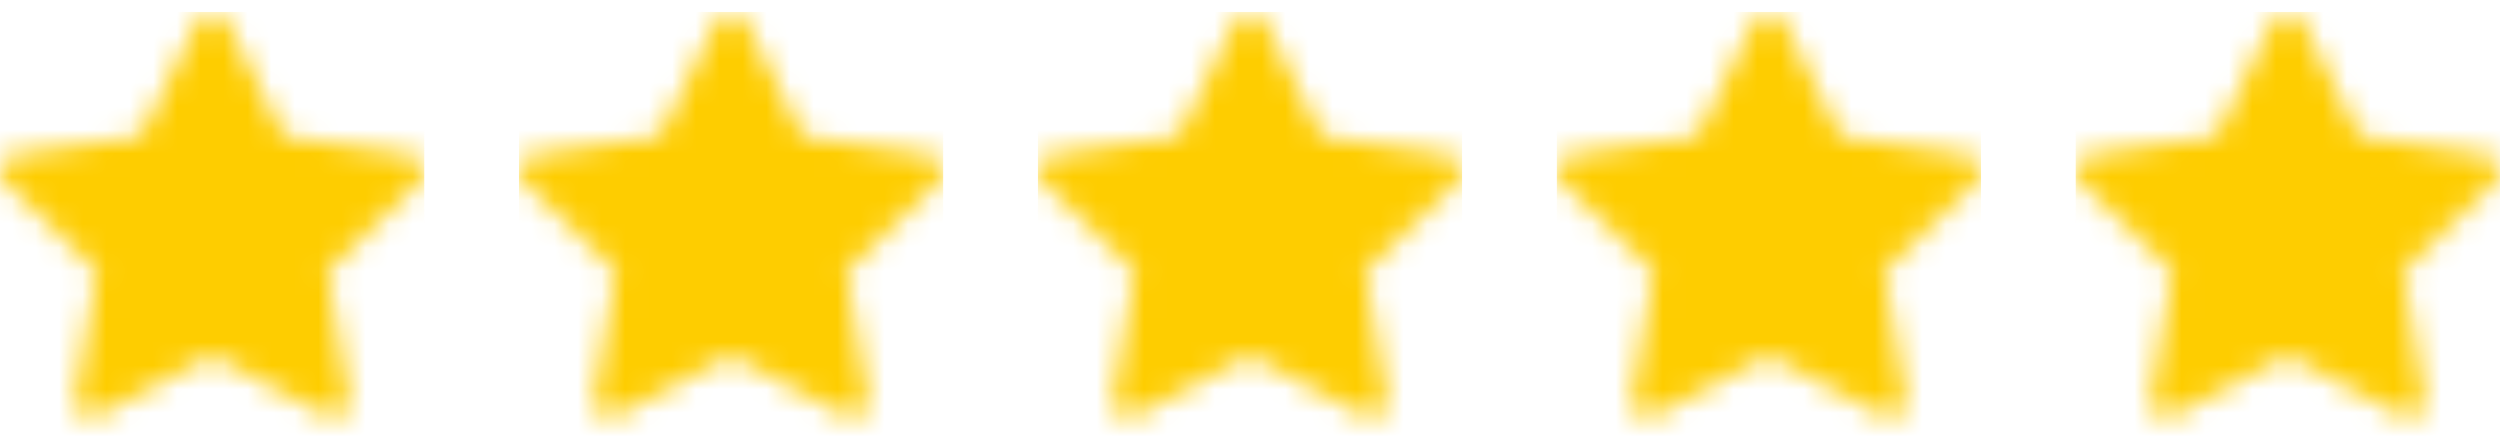 <svg xmlns="http://www.w3.org/2000/svg" width="106" height="19" fill="none"><g clip-path="url(#a)"><mask id="b" width="18" height="18" x="0" y="0" maskUnits="userSpaceOnUse" style="mask-type:alpha"><path fill="#006FFD" d="m17.418 6.553-5.396-.784L9.61.879a.683.683 0 0 0-1.22 0l-2.412 4.89-5.396.784a.679.679 0 0 0-.376 1.16L4.11 11.52l-.923 5.374a.68.68 0 0 0 .987.717L9 15.073l4.827 2.538a.679.679 0 0 0 .986-.716l-.923-5.375 3.904-3.807a.68.68 0 0 0 .198-.389.68.68 0 0 0-.574-.771"/></mask><g mask="url(#b)"><path fill="#FECD00" d="M0 .5h18v18H0z"/></g></g><g clip-path="url(#c)"><mask id="d" width="18" height="18" x="22" y="0" maskUnits="userSpaceOnUse" style="mask-type:alpha"><path fill="#006FFD" d="m39.418 6.553-5.396-.784L31.61.879a.683.683 0 0 0-1.22 0l-2.412 4.89-5.396.784a.68.68 0 0 0-.376 1.16l3.904 3.807-.922 5.374a.679.679 0 0 0 .986.717L31 15.073l4.827 2.538a.679.679 0 0 0 .986-.716l-.923-5.375 3.904-3.807a.68.68 0 0 0 .198-.389.68.68 0 0 0-.574-.771"/></mask><g mask="url(#d)"><path fill="#FECD00" d="M22 .5h18v18H22z"/></g></g><g clip-path="url(#e)"><mask id="f" width="18" height="18" x="44" y="0" maskUnits="userSpaceOnUse" style="mask-type:alpha"><path fill="#006FFD" d="m61.418 6.553-5.396-.784L53.61.879a.683.683 0 0 0-1.22 0l-2.412 4.89-5.396.784a.68.68 0 0 0-.376 1.16l3.904 3.807-.922 5.374a.679.679 0 0 0 .986.717L53 15.073l4.827 2.538a.679.679 0 0 0 .986-.716l-.923-5.375 3.904-3.807a.68.68 0 0 0 .198-.389.68.68 0 0 0-.574-.771"/></mask><g mask="url(#f)"><path fill="#FECD00" d="M44 .5h18v18H44z"/></g></g><g clip-path="url(#g)"><mask id="h" width="18" height="18" x="66" y="0" maskUnits="userSpaceOnUse" style="mask-type:alpha"><path fill="#006FFD" d="m83.418 6.553-5.396-.784L75.61.879a.683.683 0 0 0-1.22 0l-2.412 4.89-5.396.784a.68.68 0 0 0-.376 1.16l3.904 3.807-.922 5.374a.679.679 0 0 0 .986.717L75 15.073l4.827 2.538a.679.679 0 0 0 .986-.716l-.923-5.375 3.904-3.807a.68.68 0 0 0 .198-.389.68.68 0 0 0-.574-.771"/></mask><g mask="url(#h)"><path fill="#FECD00" d="M66 .5h18v18H66z"/></g></g><g clip-path="url(#i)"><mask id="j" width="18" height="18" x="88" y="0" maskUnits="userSpaceOnUse" style="mask-type:alpha"><path fill="#006FFD" d="m105.418 6.553-5.396-.784L97.61.879a.683.683 0 0 0-1.22 0l-2.412 4.89-5.396.784a.68.68 0 0 0-.376 1.16l3.904 3.807-.922 5.374a.679.679 0 0 0 .986.717L97 15.073l4.827 2.538a.68.68 0 0 0 .986-.716l-.923-5.375 3.904-3.807a.67.67 0 0 0 .198-.389.677.677 0 0 0-.574-.771"/></mask><g mask="url(#j)"><path fill="#FECD00" d="M88 .5h18v18H88z"/></g></g><defs><clipPath id="a"><path fill="#fff" d="M0 .5h18v18H0z"/></clipPath><clipPath id="c"><path fill="#fff" d="M22 .5h18v18H22z"/></clipPath><clipPath id="e"><path fill="#fff" d="M44 .5h18v18H44z"/></clipPath><clipPath id="g"><path fill="#fff" d="M66 .5h18v18H66z"/></clipPath><clipPath id="i"><path fill="#fff" d="M88 .5h18v18H88z"/></clipPath></defs></svg>